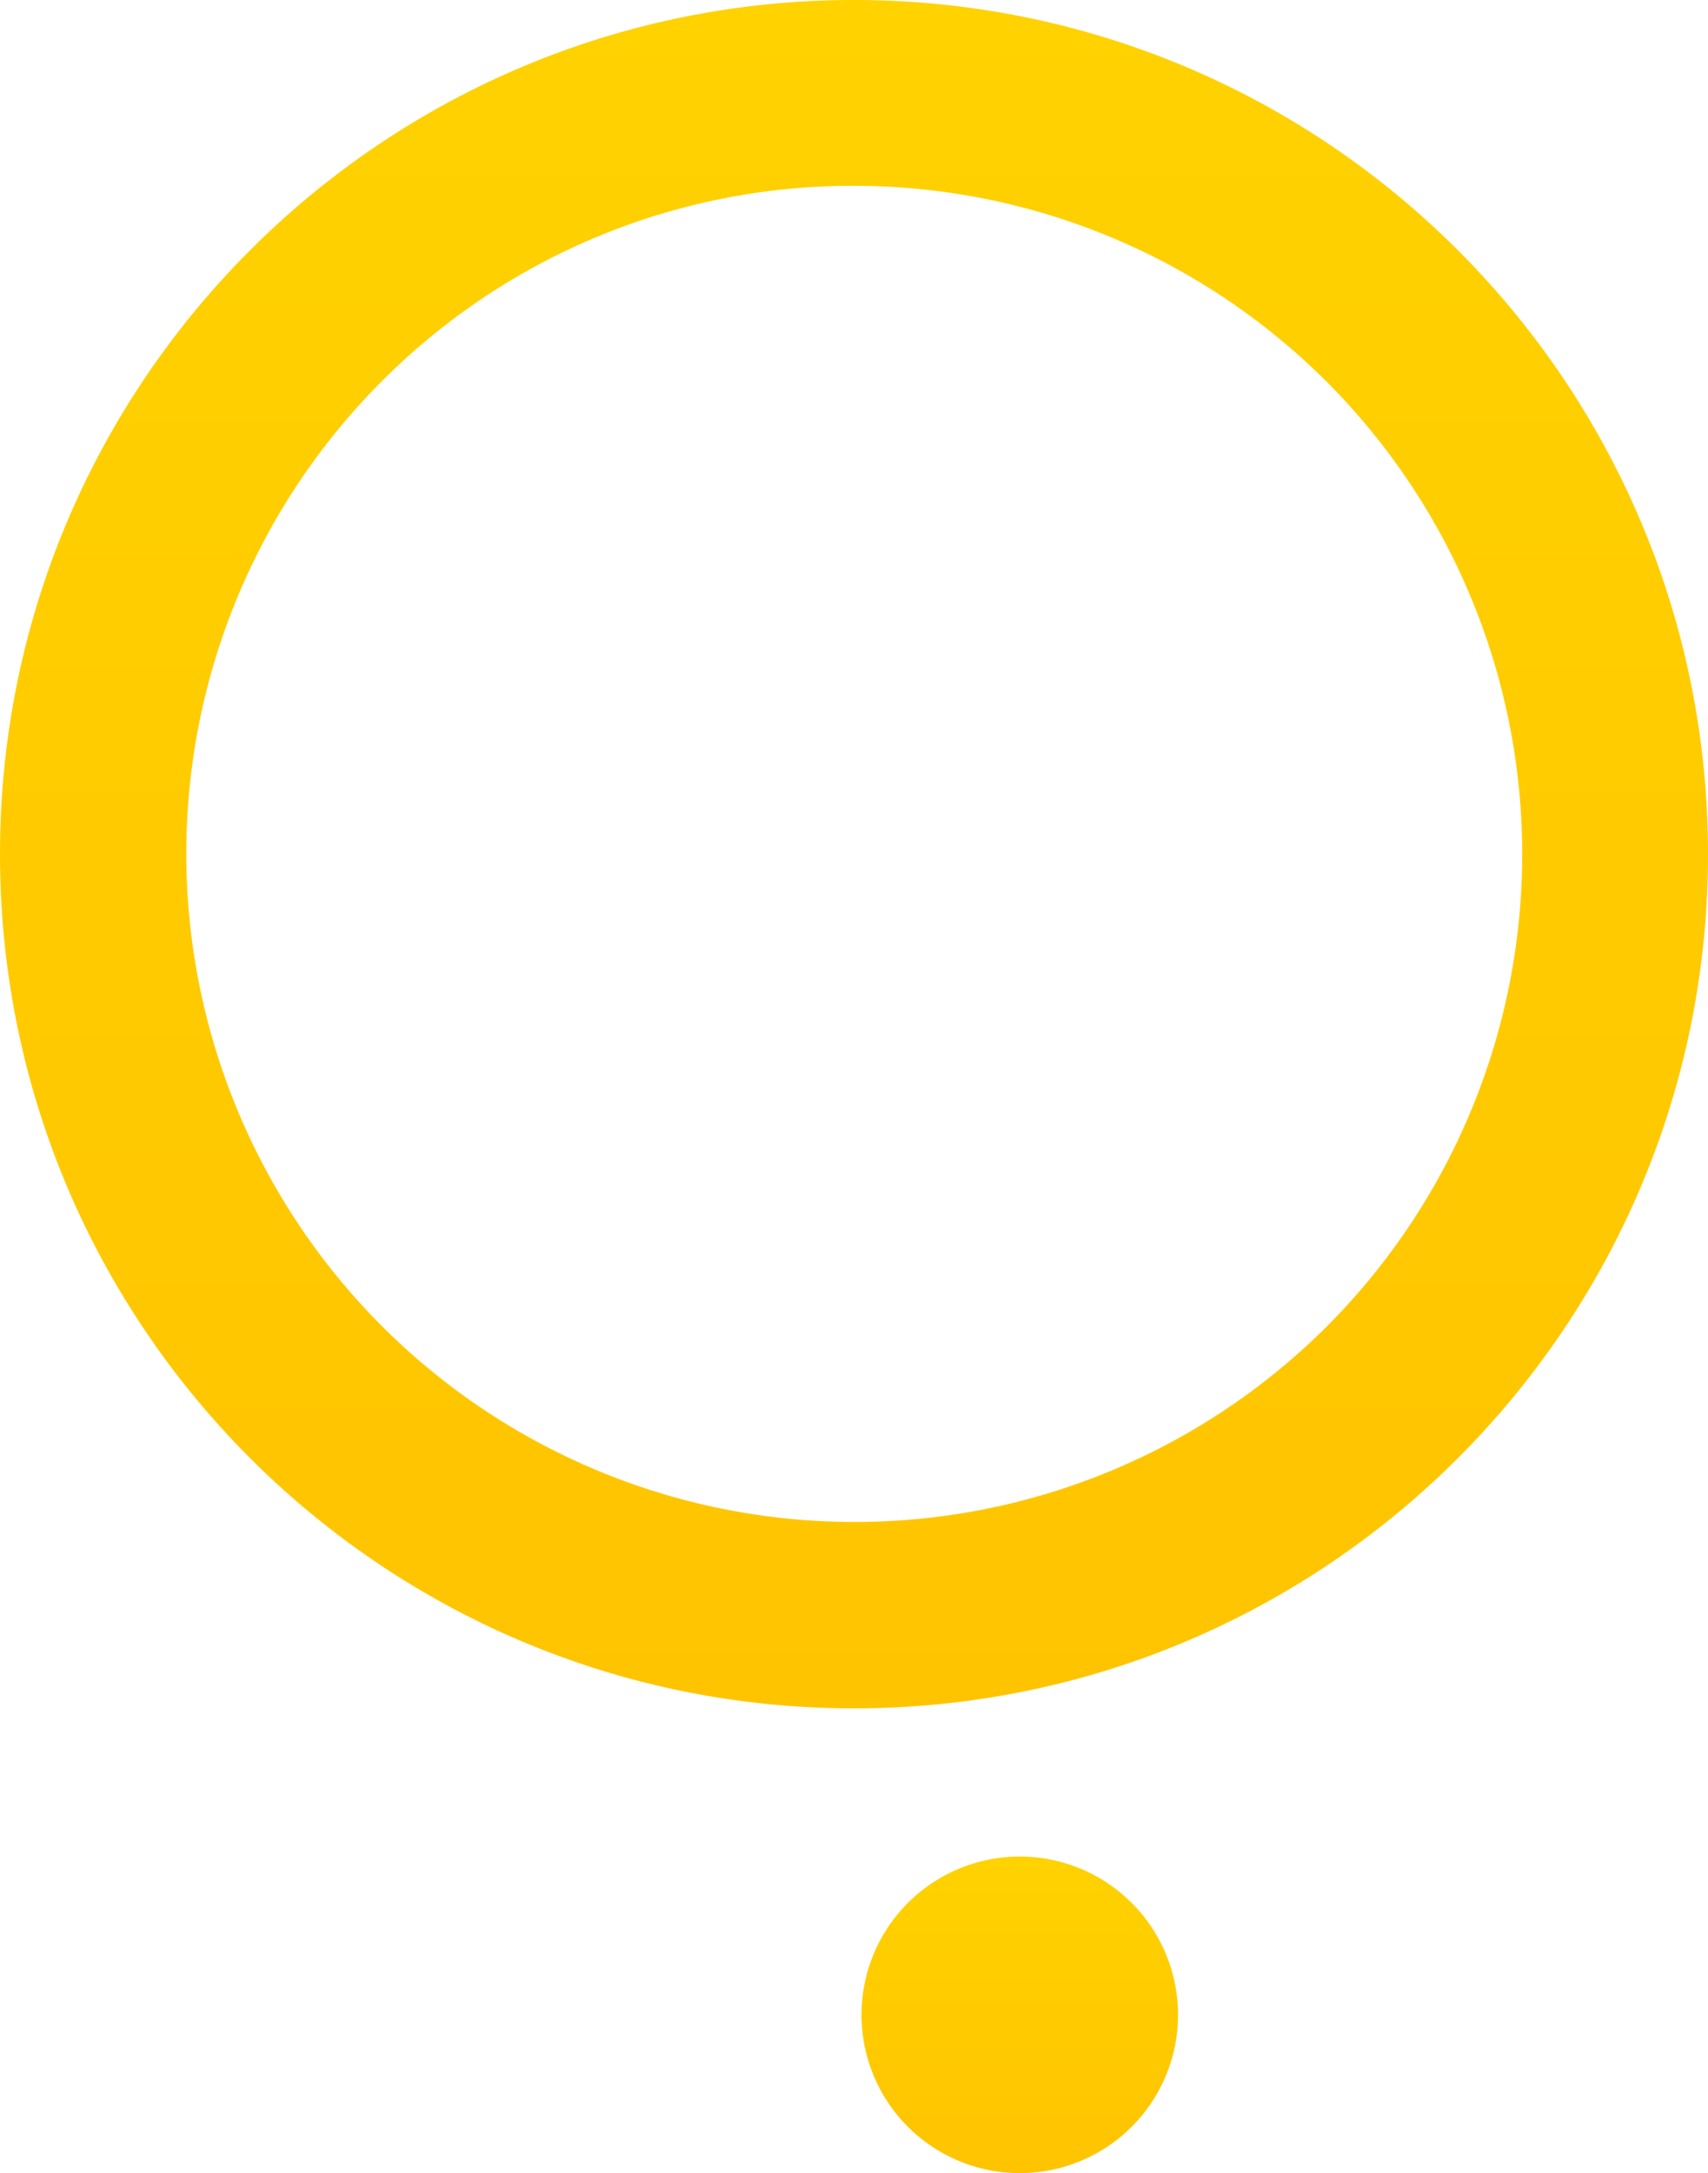 <svg xmlns="http://www.w3.org/2000/svg" xmlns:xlink="http://www.w3.org/1999/xlink" width="493.436" height="627.685" viewBox="0 0 493.436 627.685">
  <defs>
    <linearGradient id="linear-gradient" x1="0.5" x2="0.5" y2="1" gradientUnits="objectBoundingBox">
      <stop offset="0" stop-color="#ffd200"/>
      <stop offset="1" stop-color="#ffc400"/>
    </linearGradient>
  </defs>
  <g id="Group_18841" data-name="Group 18841" transform="translate(4979.597 2147.191)">
    <path id="Path_57864" data-name="Path 57864" d="M637.446,53.669a193.047,193.047,0,0,1,136.5,329.551,193.047,193.047,0,0,1-273.01-273.009,191.784,191.784,0,0,1,136.5-56.542m0-53.672C501.187,0,390.728,110.457,390.728,246.716S501.187,493.434,637.446,493.434,884.164,382.975,884.164,246.716,773.705,0,637.446,0" transform="translate(-5370.325 -2147.188)" fill="url(#linear-gradient)"/>
    <path id="Path_57868" data-name="Path 57868" d="M668.311,499.557a45.719,45.719,0,1,0,45.719,45.719,45.719,45.719,0,0,0-45.719-45.719" transform="translate(-5353.297 -2110.501)" fill="url(#linear-gradient)"/>
  </g>
</svg>
